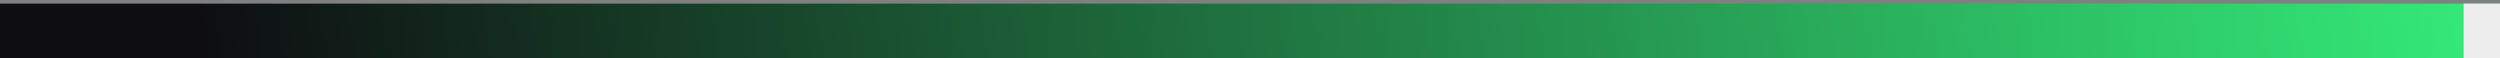 <?xml version="1.0" encoding="UTF-8"?> <svg xmlns="http://www.w3.org/2000/svg" width="688" height="16" viewBox="0 0 688 16" fill="none"><rect x="0" y="0" width="688" height="16" fill="#808080" stroke="none"/> <rect x="688" y="0.998" width="15" height="688" transform="rotate(90 688 0.998)" fill="url(#paint0_linear_421_28)"></rect> <rect x="687.998" y="0.998" width="15" height="10" transform="rotate(90 687.998 0.998)" fill="#EDEDED"></rect> <defs> <linearGradient id="paint0_linear_421_28" x1="695" y1="0.998" x2="796.678" y2="766.493" gradientUnits="userSpaceOnUse"> <stop stop-color="#34EC79"></stop> <stop offset="0.812" stop-color="#0E0E11"></stop> </linearGradient> </defs> </svg> 